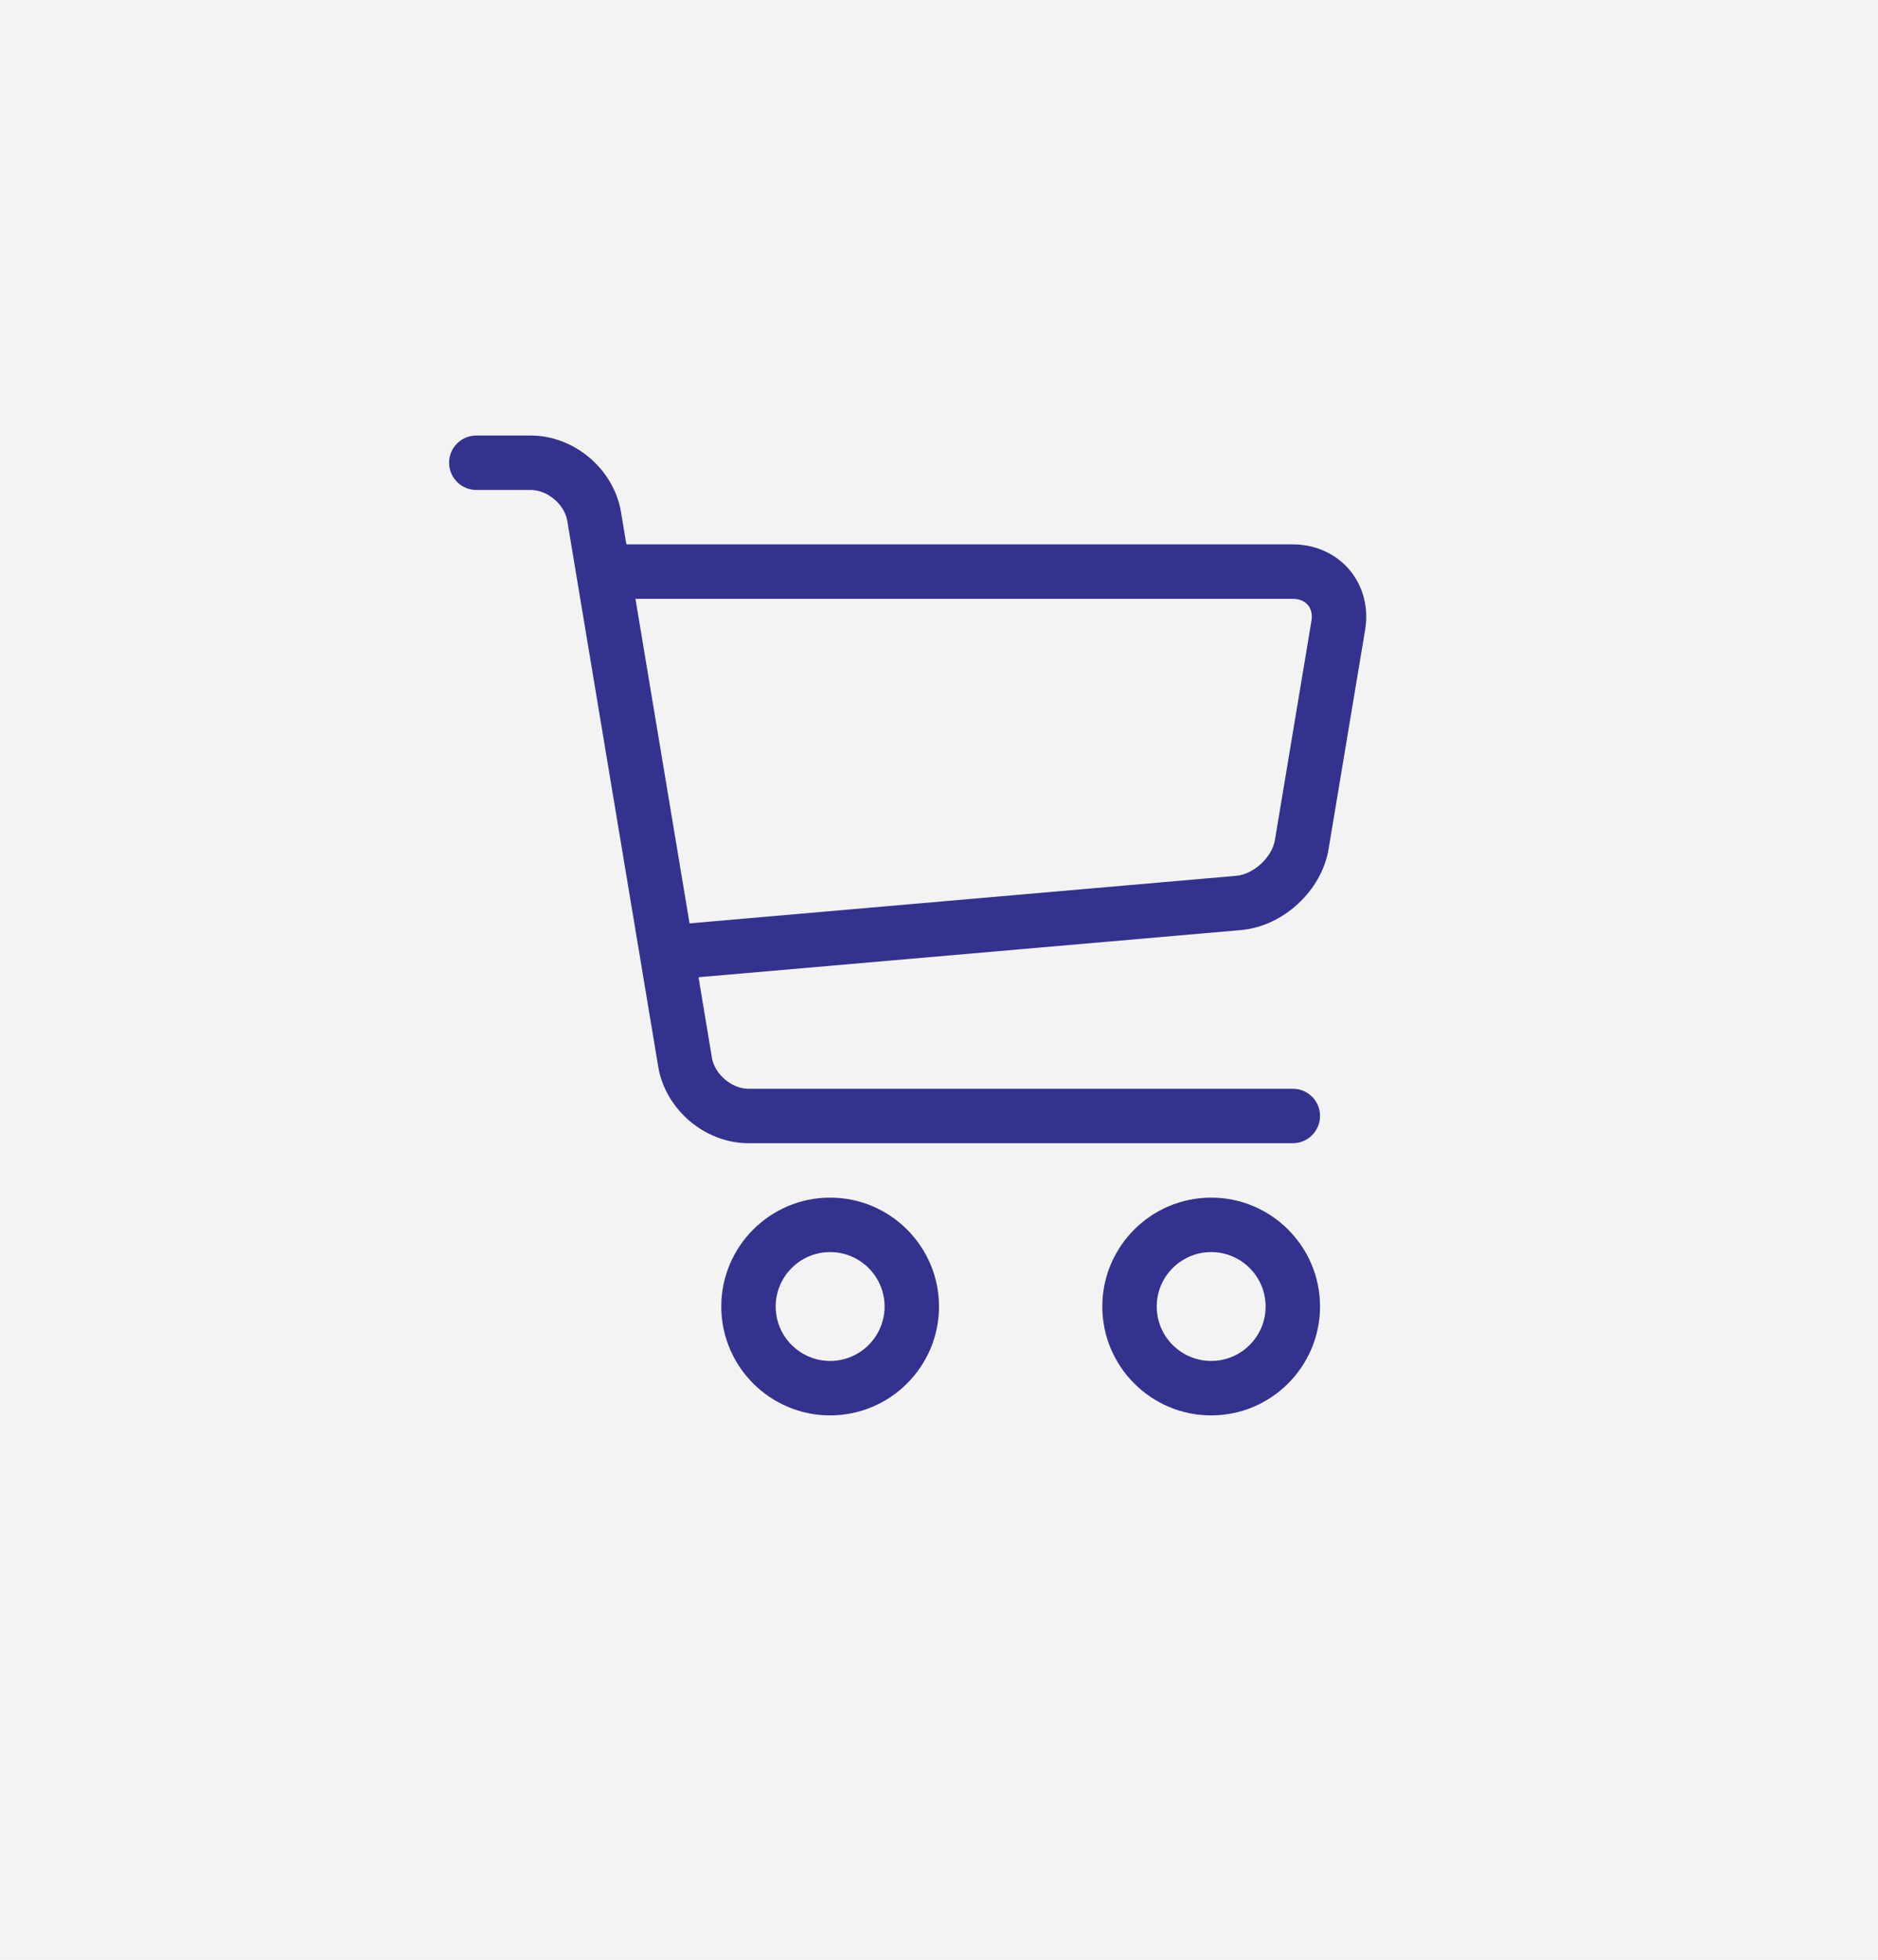 <svg width="46" height="48" viewBox="0 0 46 48" fill="none" xmlns="http://www.w3.org/2000/svg">
<rect width="46" height="48" fill="#F3F3F3"/>
<path d="M20.333 34.667C18.863 34.667 17.667 33.47 17.667 32C17.667 30.53 18.863 29.333 20.333 29.333C21.804 29.333 23 30.53 23 32C23 33.47 21.804 34.667 20.333 34.667ZM20.333 30.667C19.598 30.667 19 31.265 19 32C19 32.735 19.598 33.333 20.333 33.333C21.069 33.333 21.667 32.735 21.667 32C21.667 31.265 21.069 30.667 20.333 30.667Z" fill="#34328F"/>
<path d="M29.667 34.667C28.196 34.667 27 33.47 27 32C27 30.53 28.196 29.333 29.667 29.333C31.137 29.333 32.333 30.53 32.333 32C32.333 33.47 31.137 34.667 29.667 34.667ZM29.667 30.667C28.931 30.667 28.333 31.265 28.333 32C28.333 32.735 28.931 33.333 29.667 33.333C30.402 33.333 31 32.735 31 32C31 31.265 30.402 30.667 29.667 30.667Z" fill="#34328F"/>
<path d="M33.053 13.955C32.718 13.56 32.213 13.333 31.667 13.333H15.343L15.21 12.539C15.035 11.489 14.064 10.667 13 10.667H11.667C11.299 10.667 11 10.965 11 11.333C11 11.701 11.299 12 11.667 12H13C13.409 12 13.828 12.354 13.895 12.758L16.123 26.128C16.298 27.178 17.269 28 18.333 28H31.667C32.035 28 32.333 27.702 32.333 27.333C32.333 26.965 32.035 26.667 31.667 26.667H18.333C17.924 26.667 17.506 26.312 17.438 25.909L17.11 23.935L30.396 22.78C31.43 22.69 32.373 21.818 32.543 20.794L33.438 15.425C33.528 14.886 33.388 14.351 33.053 13.955ZM32.123 15.206L31.228 20.575C31.158 20.997 30.706 21.414 30.281 21.451L16.89 22.616L15.565 14.667H31.667C31.822 14.667 31.953 14.72 32.035 14.817C32.117 14.914 32.149 15.052 32.123 15.206Z" fill="#34328F"/>
</svg>
